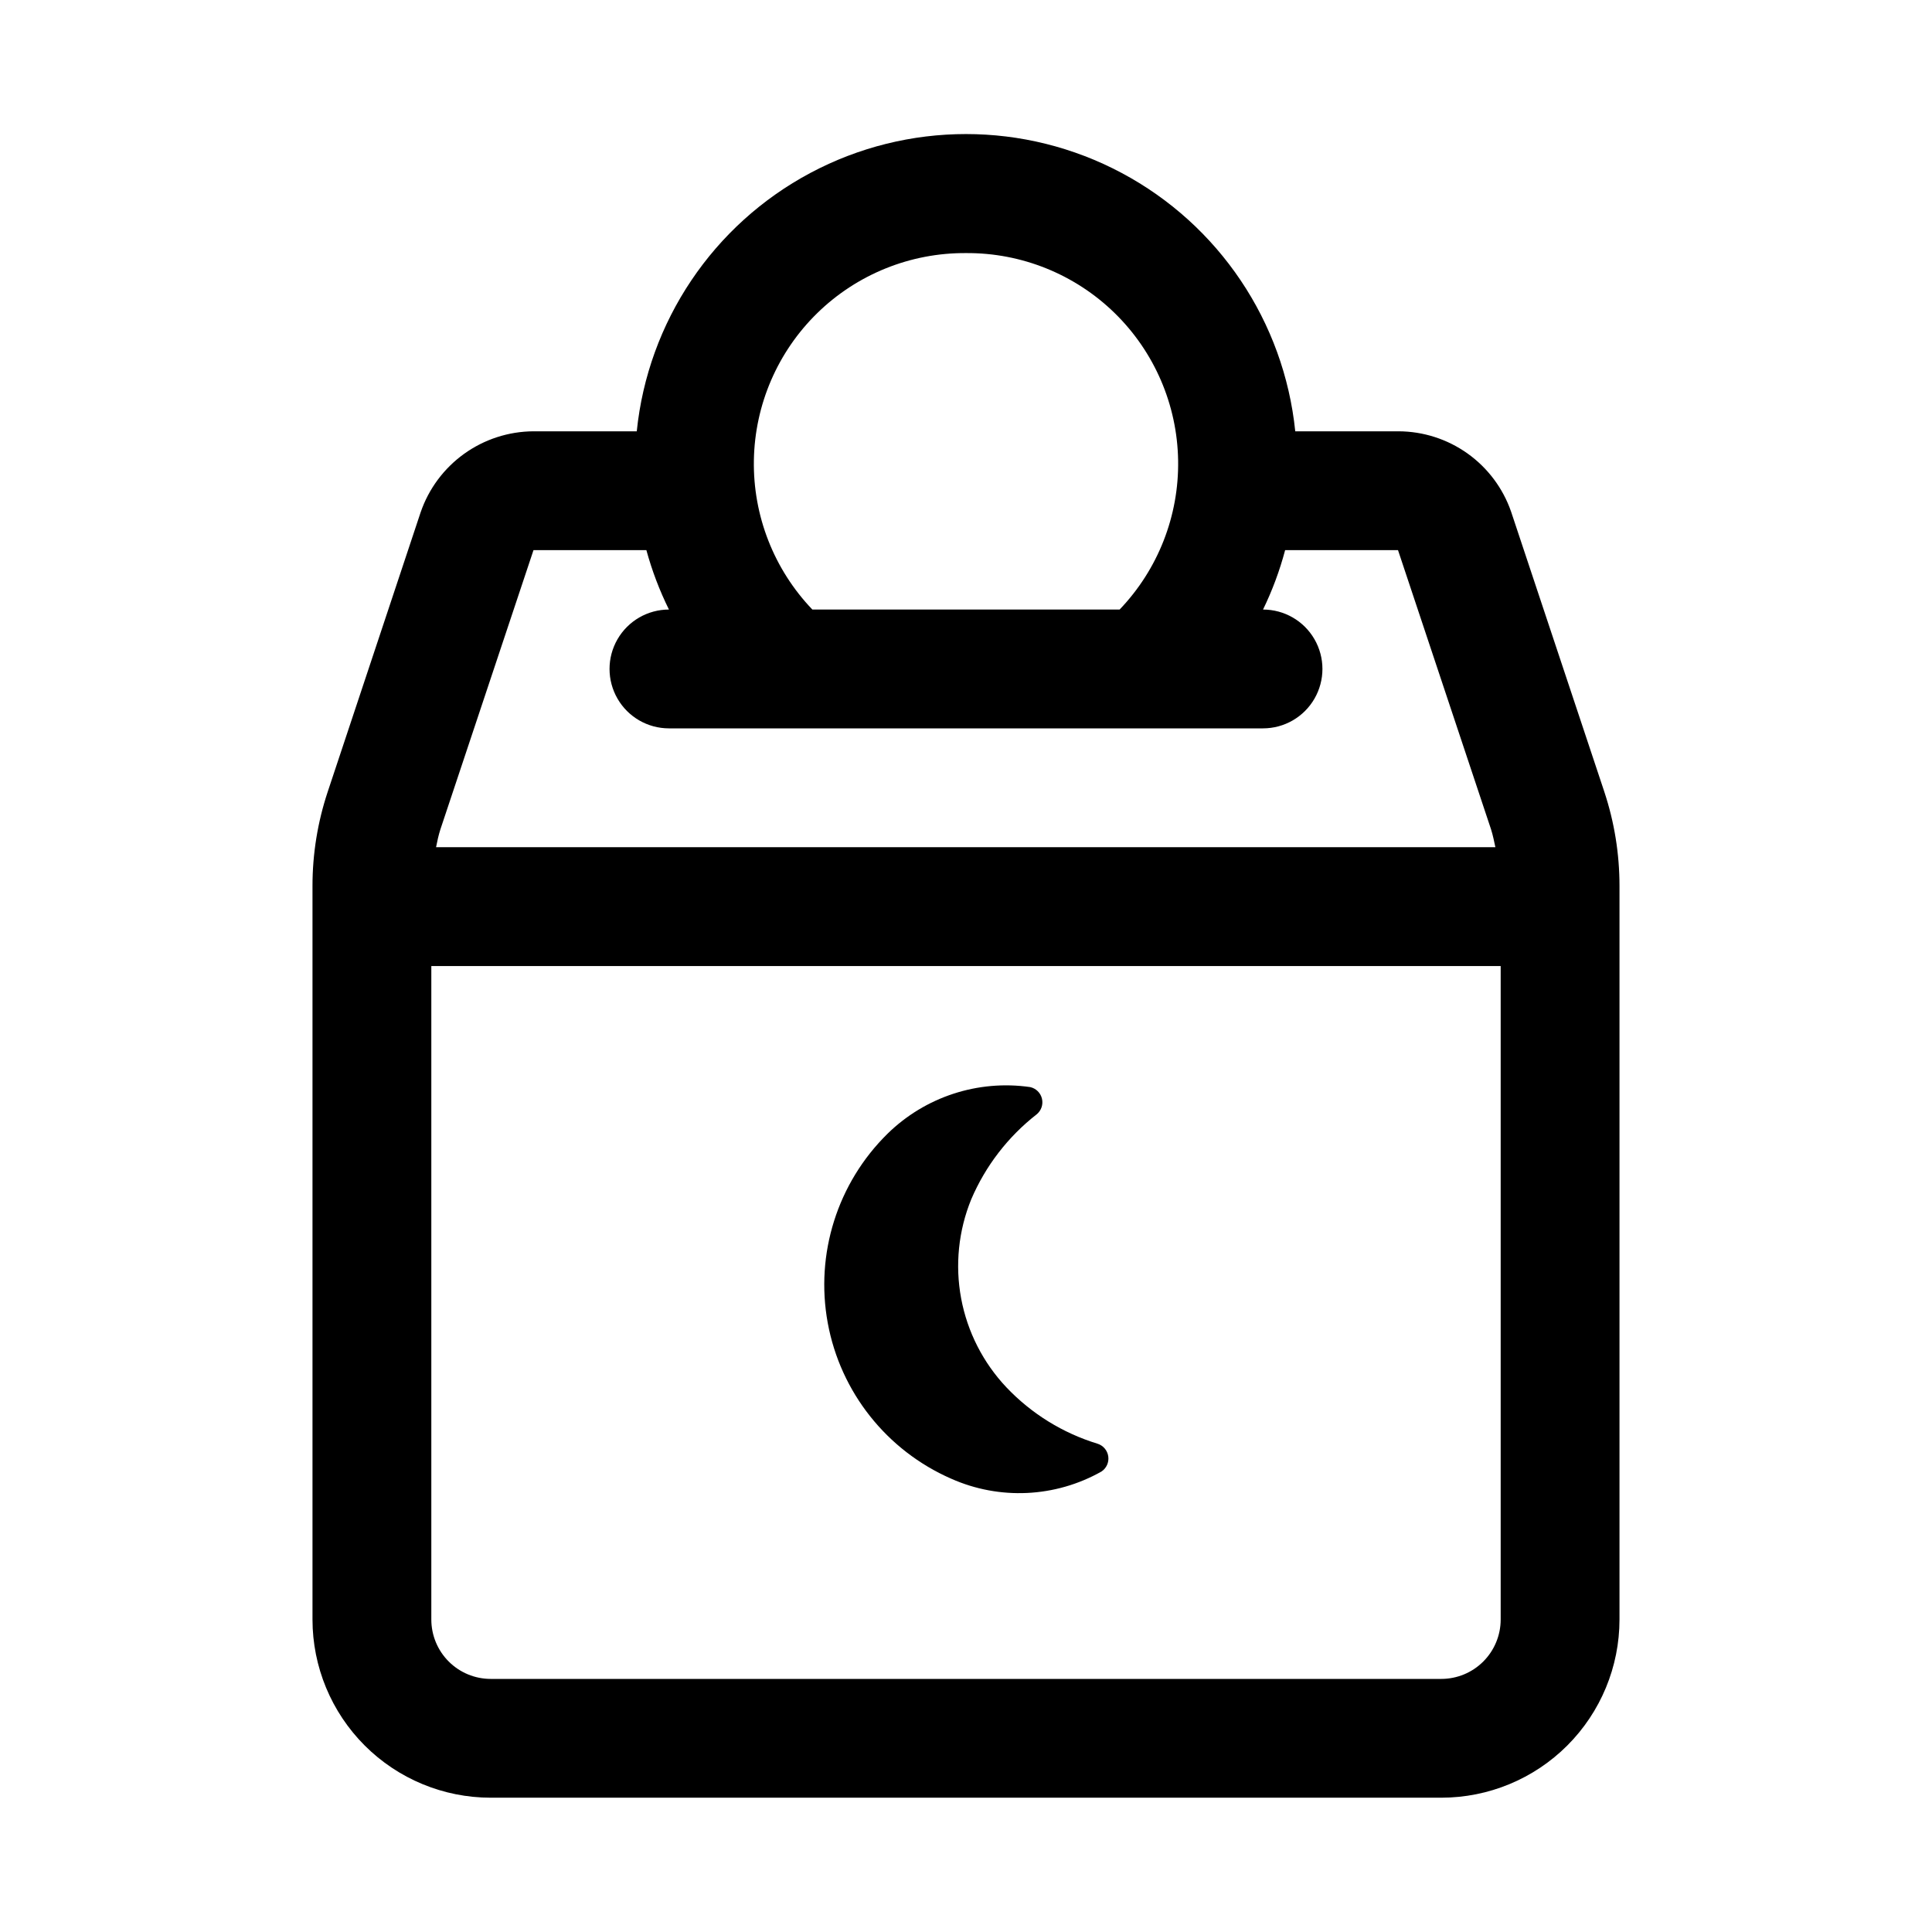 <?xml version="1.0" encoding="UTF-8"?>
<!-- The Best Svg Icon site in the world: iconSvg.co, Visit us! https://iconsvg.co -->
<svg fill="#000000" width="800px" height="800px" version="1.1" viewBox="144 144 512 512" xmlns="http://www.w3.org/2000/svg">
 <g>
  <path d="m569.17 353.85-24.734-74.312c-2.16-6.188-6.188-11.559-11.531-15.363-5.34-3.801-11.73-5.856-18.289-5.875h-27.359c-2.981-29.059-20.23-54.73-46.012-68.469s-56.707-13.738-82.488 0-43.031 39.41-46.008 68.469h-27.363c-6.598 0.035-13.023 2.117-18.383 5.965-5.363 3.848-9.391 9.27-11.531 15.512l-24.641 74.105c-2.656 8.008-4.012 16.391-4.016 24.828v194.47c0 12.527 4.977 24.539 13.836 33.398 8.855 8.855 20.871 13.832 33.398 13.832h251.9c12.527 0 24.543-4.977 33.398-13.832 8.859-8.859 13.836-20.871 13.836-33.398v-194.47c-0.004-8.445-1.359-16.84-4.016-24.859zm-169.17-142.78c14.711-0.102 28.871 5.613 39.398 15.895 10.527 10.281 16.57 24.301 16.816 39.016 0.246 14.711-5.324 28.926-15.504 39.555h-81.426c-10.176-10.629-15.746-24.844-15.5-39.555 0.246-14.715 6.289-28.734 16.812-39.016 10.527-10.281 24.688-15.996 39.402-15.895zm-139.29 152.72 24.672-74h29.914c1.484 5.43 3.488 10.699 5.981 15.746-5.625 0-10.82 3-13.633 7.871s-2.812 10.871 0 15.742c2.812 4.875 8.008 7.875 13.633 7.875h157.44c5.625 0 10.824-3 13.633-7.875 2.812-4.871 2.812-10.871 0-15.742-2.809-4.871-8.008-7.871-13.633-7.871 2.457-5.047 4.418-10.32 5.856-15.746h29.914l24.656 73.996c0.504 1.574 0.805 3.148 1.148 4.723l-280.73 0.004c0.312-1.574 0.645-3.148 1.148-4.723zm265.24 225.14h-251.9c-4.176 0-8.18-1.656-11.133-4.609-2.953-2.953-4.613-6.957-4.613-11.133v-173.18h283.39v173.18c0 4.176-1.66 8.18-4.613 11.133-2.949 2.953-6.957 4.609-11.133 4.609z"/>
  <path d="m434.86 526.6c-9.199-2.809-17.516-7.949-24.137-14.926-6.184-6.539-10.352-14.719-12.008-23.566-1.652-8.848-0.719-17.98 2.688-26.312 3.781-8.836 9.742-16.57 17.32-22.48 1.227-1 1.773-2.613 1.406-4.152-0.363-1.539-1.578-2.734-3.121-3.074-13.832-1.992-27.801 2.57-37.789 12.344-13.285 13.055-19.227 31.859-15.855 50.18 3.375 18.32 15.621 33.773 32.688 41.246 12.832 5.719 27.613 5.016 39.848-1.891 1.324-0.879 2.023-2.438 1.801-4.012-0.223-1.574-1.324-2.879-2.84-3.356z"/>
 </g>
</svg>
